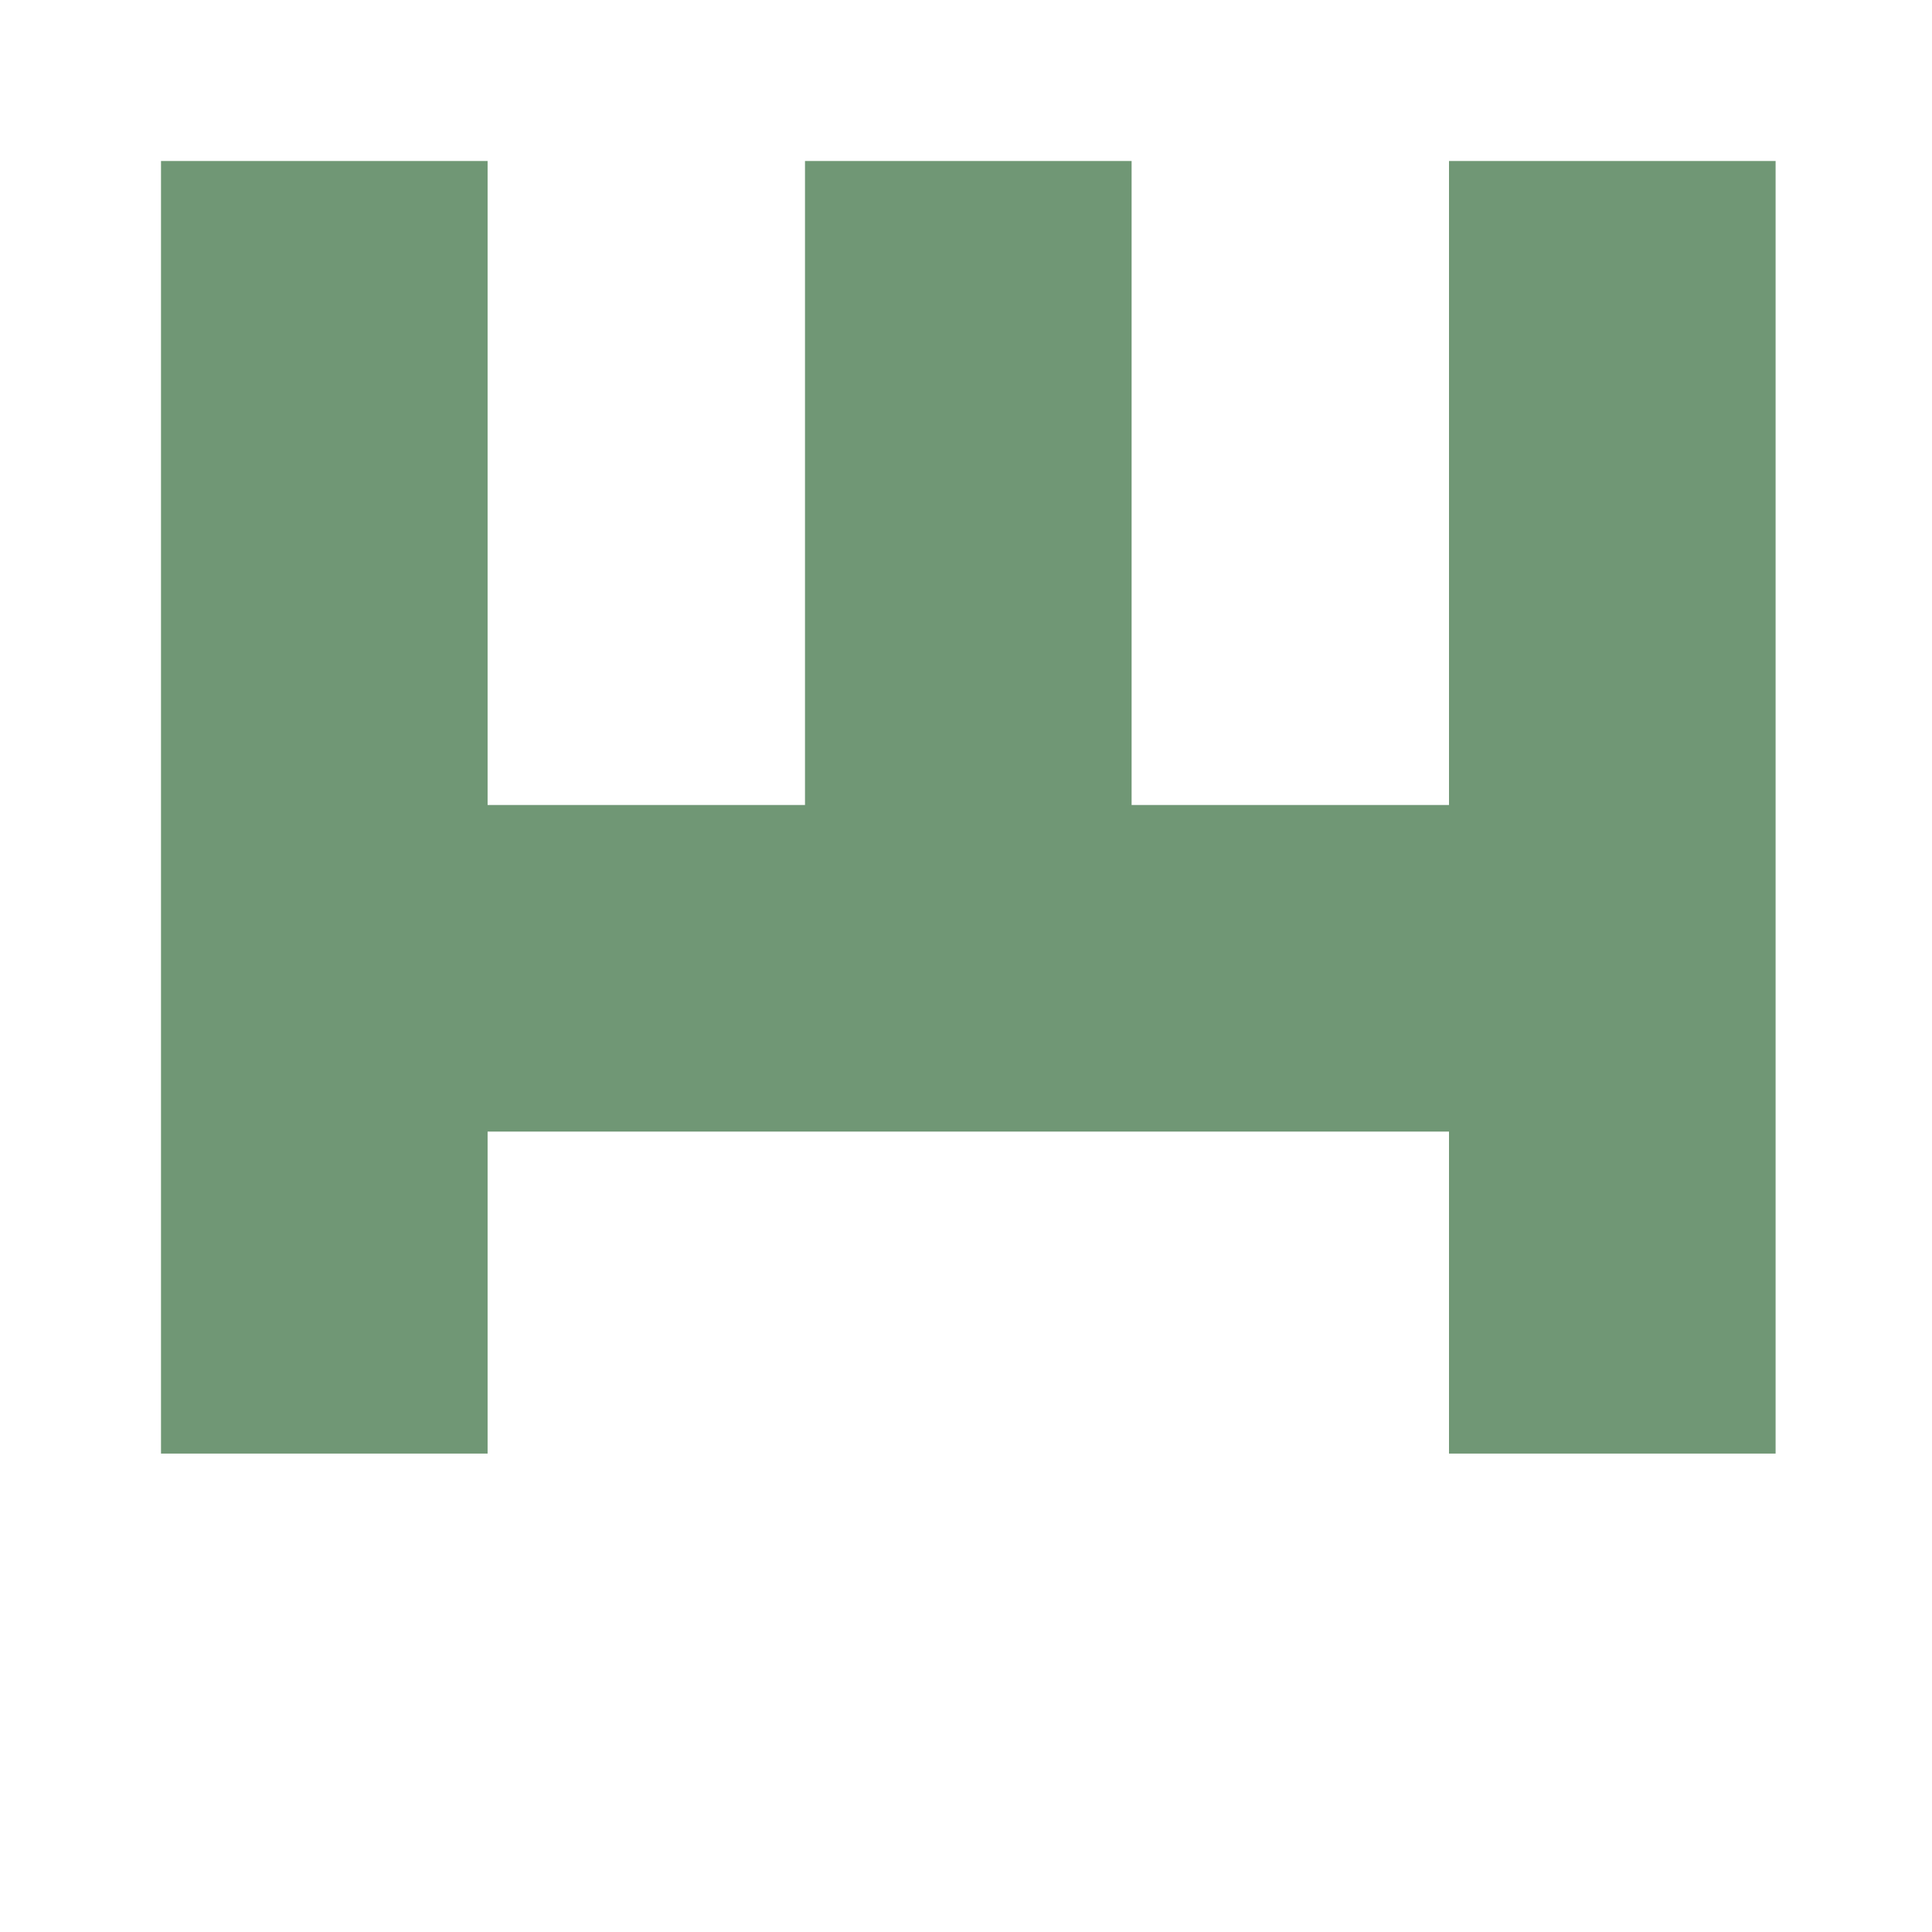 <?xml version="1.0" encoding="UTF-8"?>
<svg version="1.1" xmlns="http://www.w3.org/2000/svg" width="420" height="420" fill="rgb(112,151,117)">
<path d="M0 0 C23.43 0 46.86 0 71 0 C71 46.2 71 92.4 71 140 C93.77 140 116.54 140 140 140 C140 93.8 140 47.6 140 0 C163.43 0 186.86 0 211 0 C211 46.2 211 92.4 211 140 C233.77 140 256.54 140 280 140 C280 93.8 280 47.6 280 0 C303.43 0 326.86 0 351 0 C351 92.73 351 185.46 351 281 C327.57 281 304.14 281 280 281 C280 257.9 280 234.8 280 211 C211.03 211 142.06 211 71 211 C71 234.1 71 257.2 71 281 C47.57 281 24.14 281 0 281 C0 188.27 0 95.54 0 0 Z " fill="rgb(112,151,117)" transform="translate(35,35)"/>
</svg>
